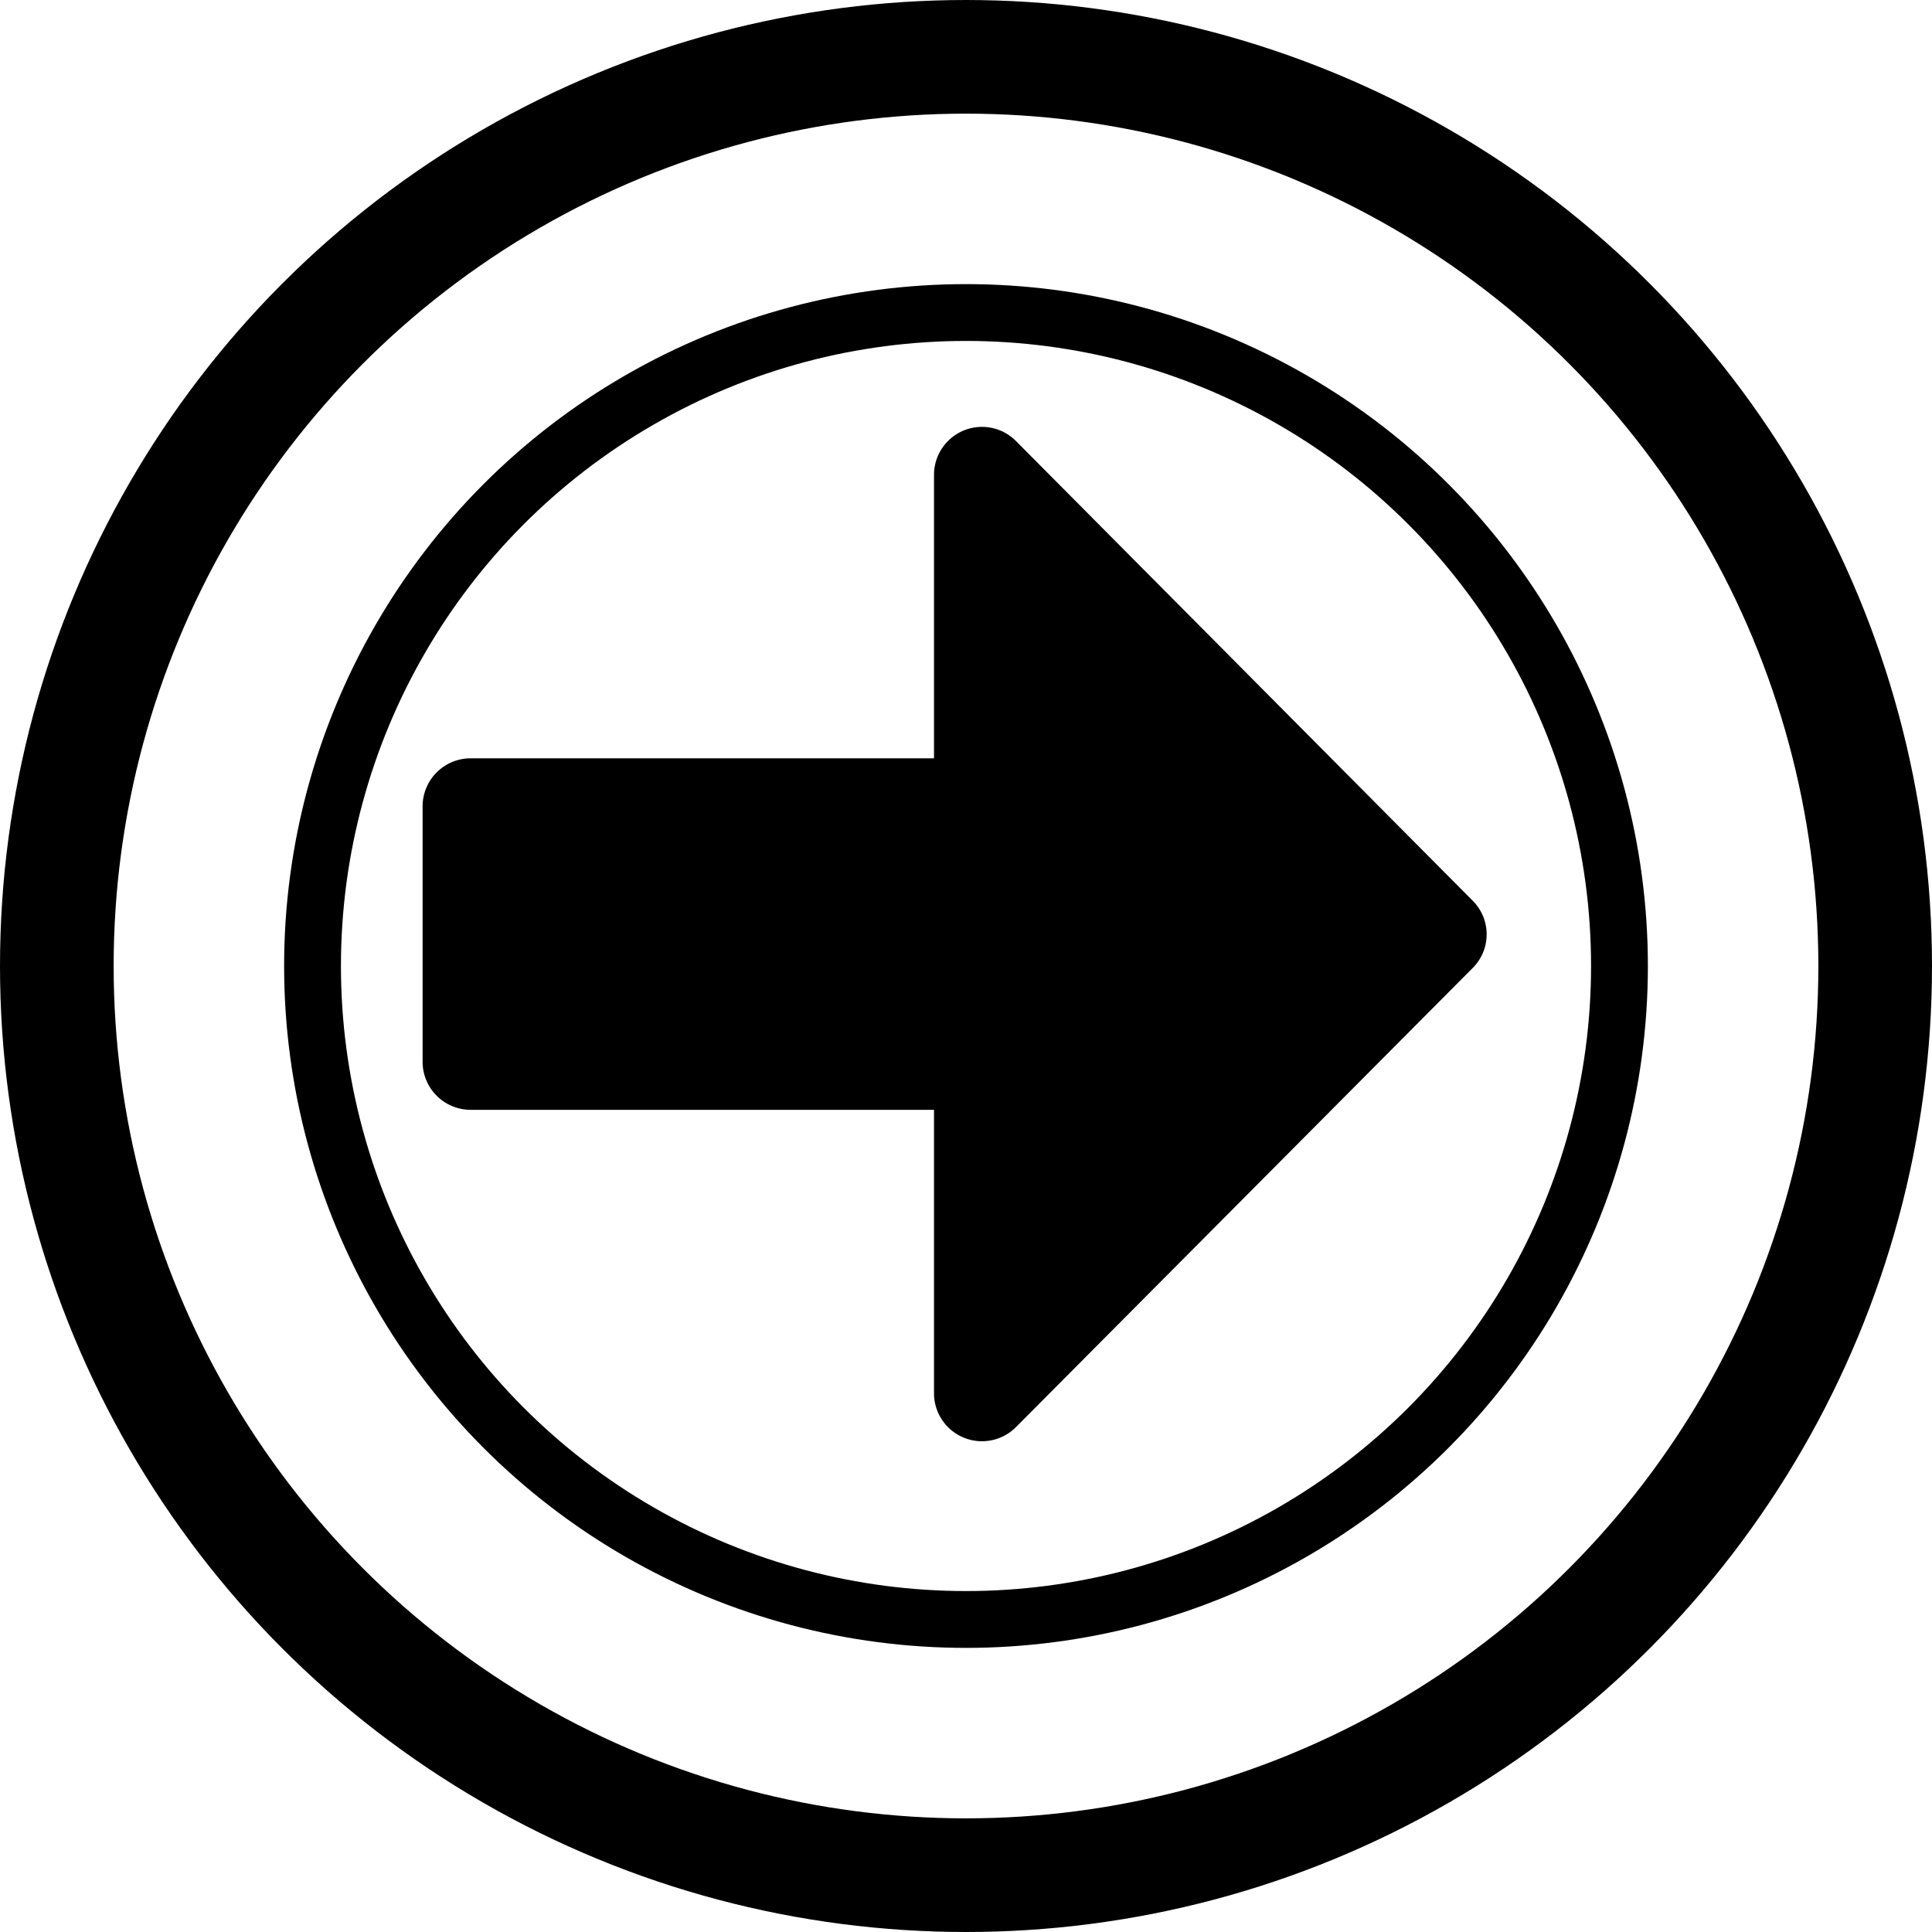 <svg xmlns="http://www.w3.org/2000/svg" width="34" height="34" viewBox="0 0 34 34">
  <g id="Group_6" data-name="Group 6" transform="translate(2 2)">
    <path id="Icon_awesome-arrow-alt-circle-right" data-name="Icon awesome-arrow-alt-circle-right" d="M9.844,21.094H18v4.985a.844.844,0,0,0,1.441.6L27.478,18.6a.836.836,0,0,0,0-1.188L19.441,9.323a.844.844,0,0,0-1.441.6v4.985H9.844A.846.846,0,0,0,9,15.75v4.5A.846.846,0,0,0,9.844,21.094Z" transform="translate(-3.563 -3.563)"/>
    <g id="Ellipse_1" data-name="Ellipse 1" transform="translate(3 3)" fill="none" stroke="#000" stroke-width="1">
      <circle cx="12" cy="12" r="12" stroke="none"/>
      <circle cx="12" cy="12" r="11.5" fill="none"/>
    </g>
    <g id="Ellipse_2" data-name="Ellipse 2" fill="none" stroke="#000" stroke-width="2">
      <circle cx="15" cy="15" r="15" stroke="none"/>
      <circle cx="15" cy="15" r="16" fill="none"/>
    </g>
  </g>
</svg>

